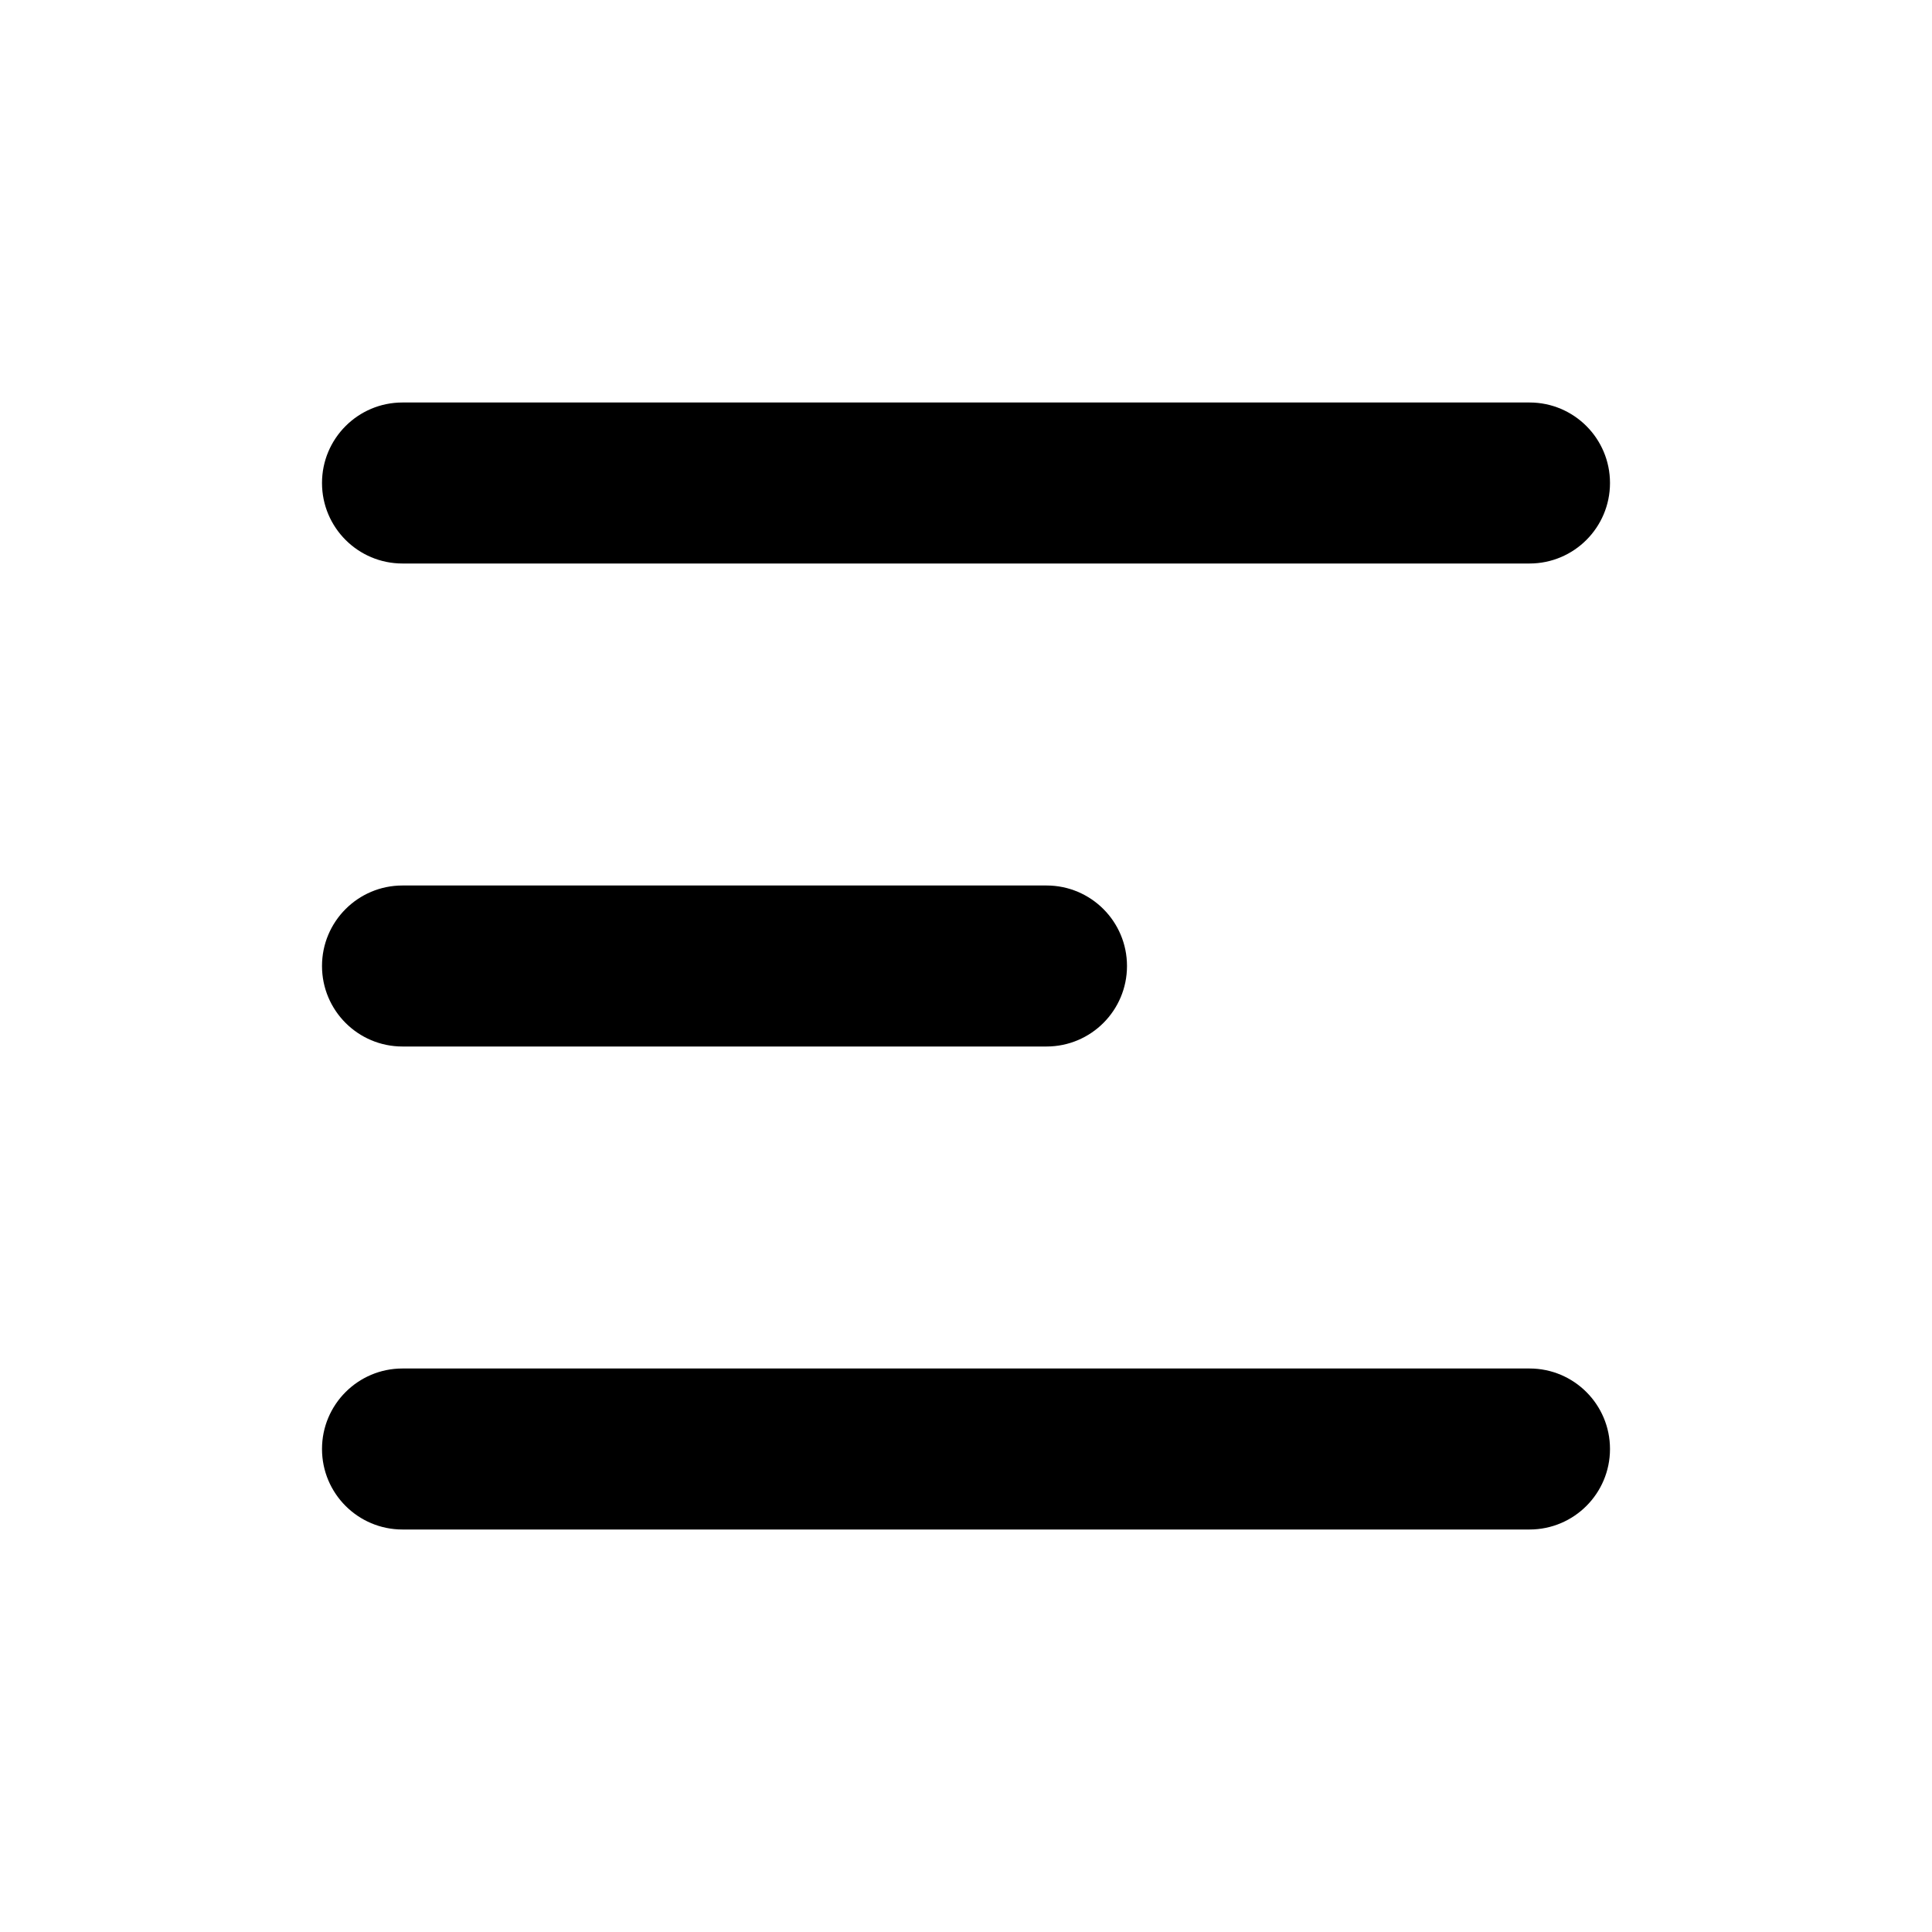 <svg xmlns="http://www.w3.org/2000/svg" width="85" height="85" viewBox="0 0 85 85" fill="none"><path d="M14.167 21.25C14.167 19.294 15.752 17.708 17.708 17.708H67.292C69.248 17.708 70.833 19.294 70.833 21.25C70.833 23.206 69.248 24.792 67.292 24.792H17.708C15.752 24.792 14.167 23.206 14.167 21.25ZM14.167 63.75C14.167 61.794 15.752 60.208 17.708 60.208H67.292C69.248 60.208 70.833 61.794 70.833 63.75C70.833 65.706 69.248 67.292 67.292 67.292H17.708C15.752 67.292 14.167 65.706 14.167 63.75ZM17.708 38.958C15.752 38.958 14.167 40.544 14.167 42.5C14.167 44.456 15.752 46.042 17.708 46.042H46.042C47.998 46.042 49.583 44.456 49.583 42.5C49.583 40.544 47.998 38.958 46.042 38.958H17.708Z" fill="black"></path></svg>